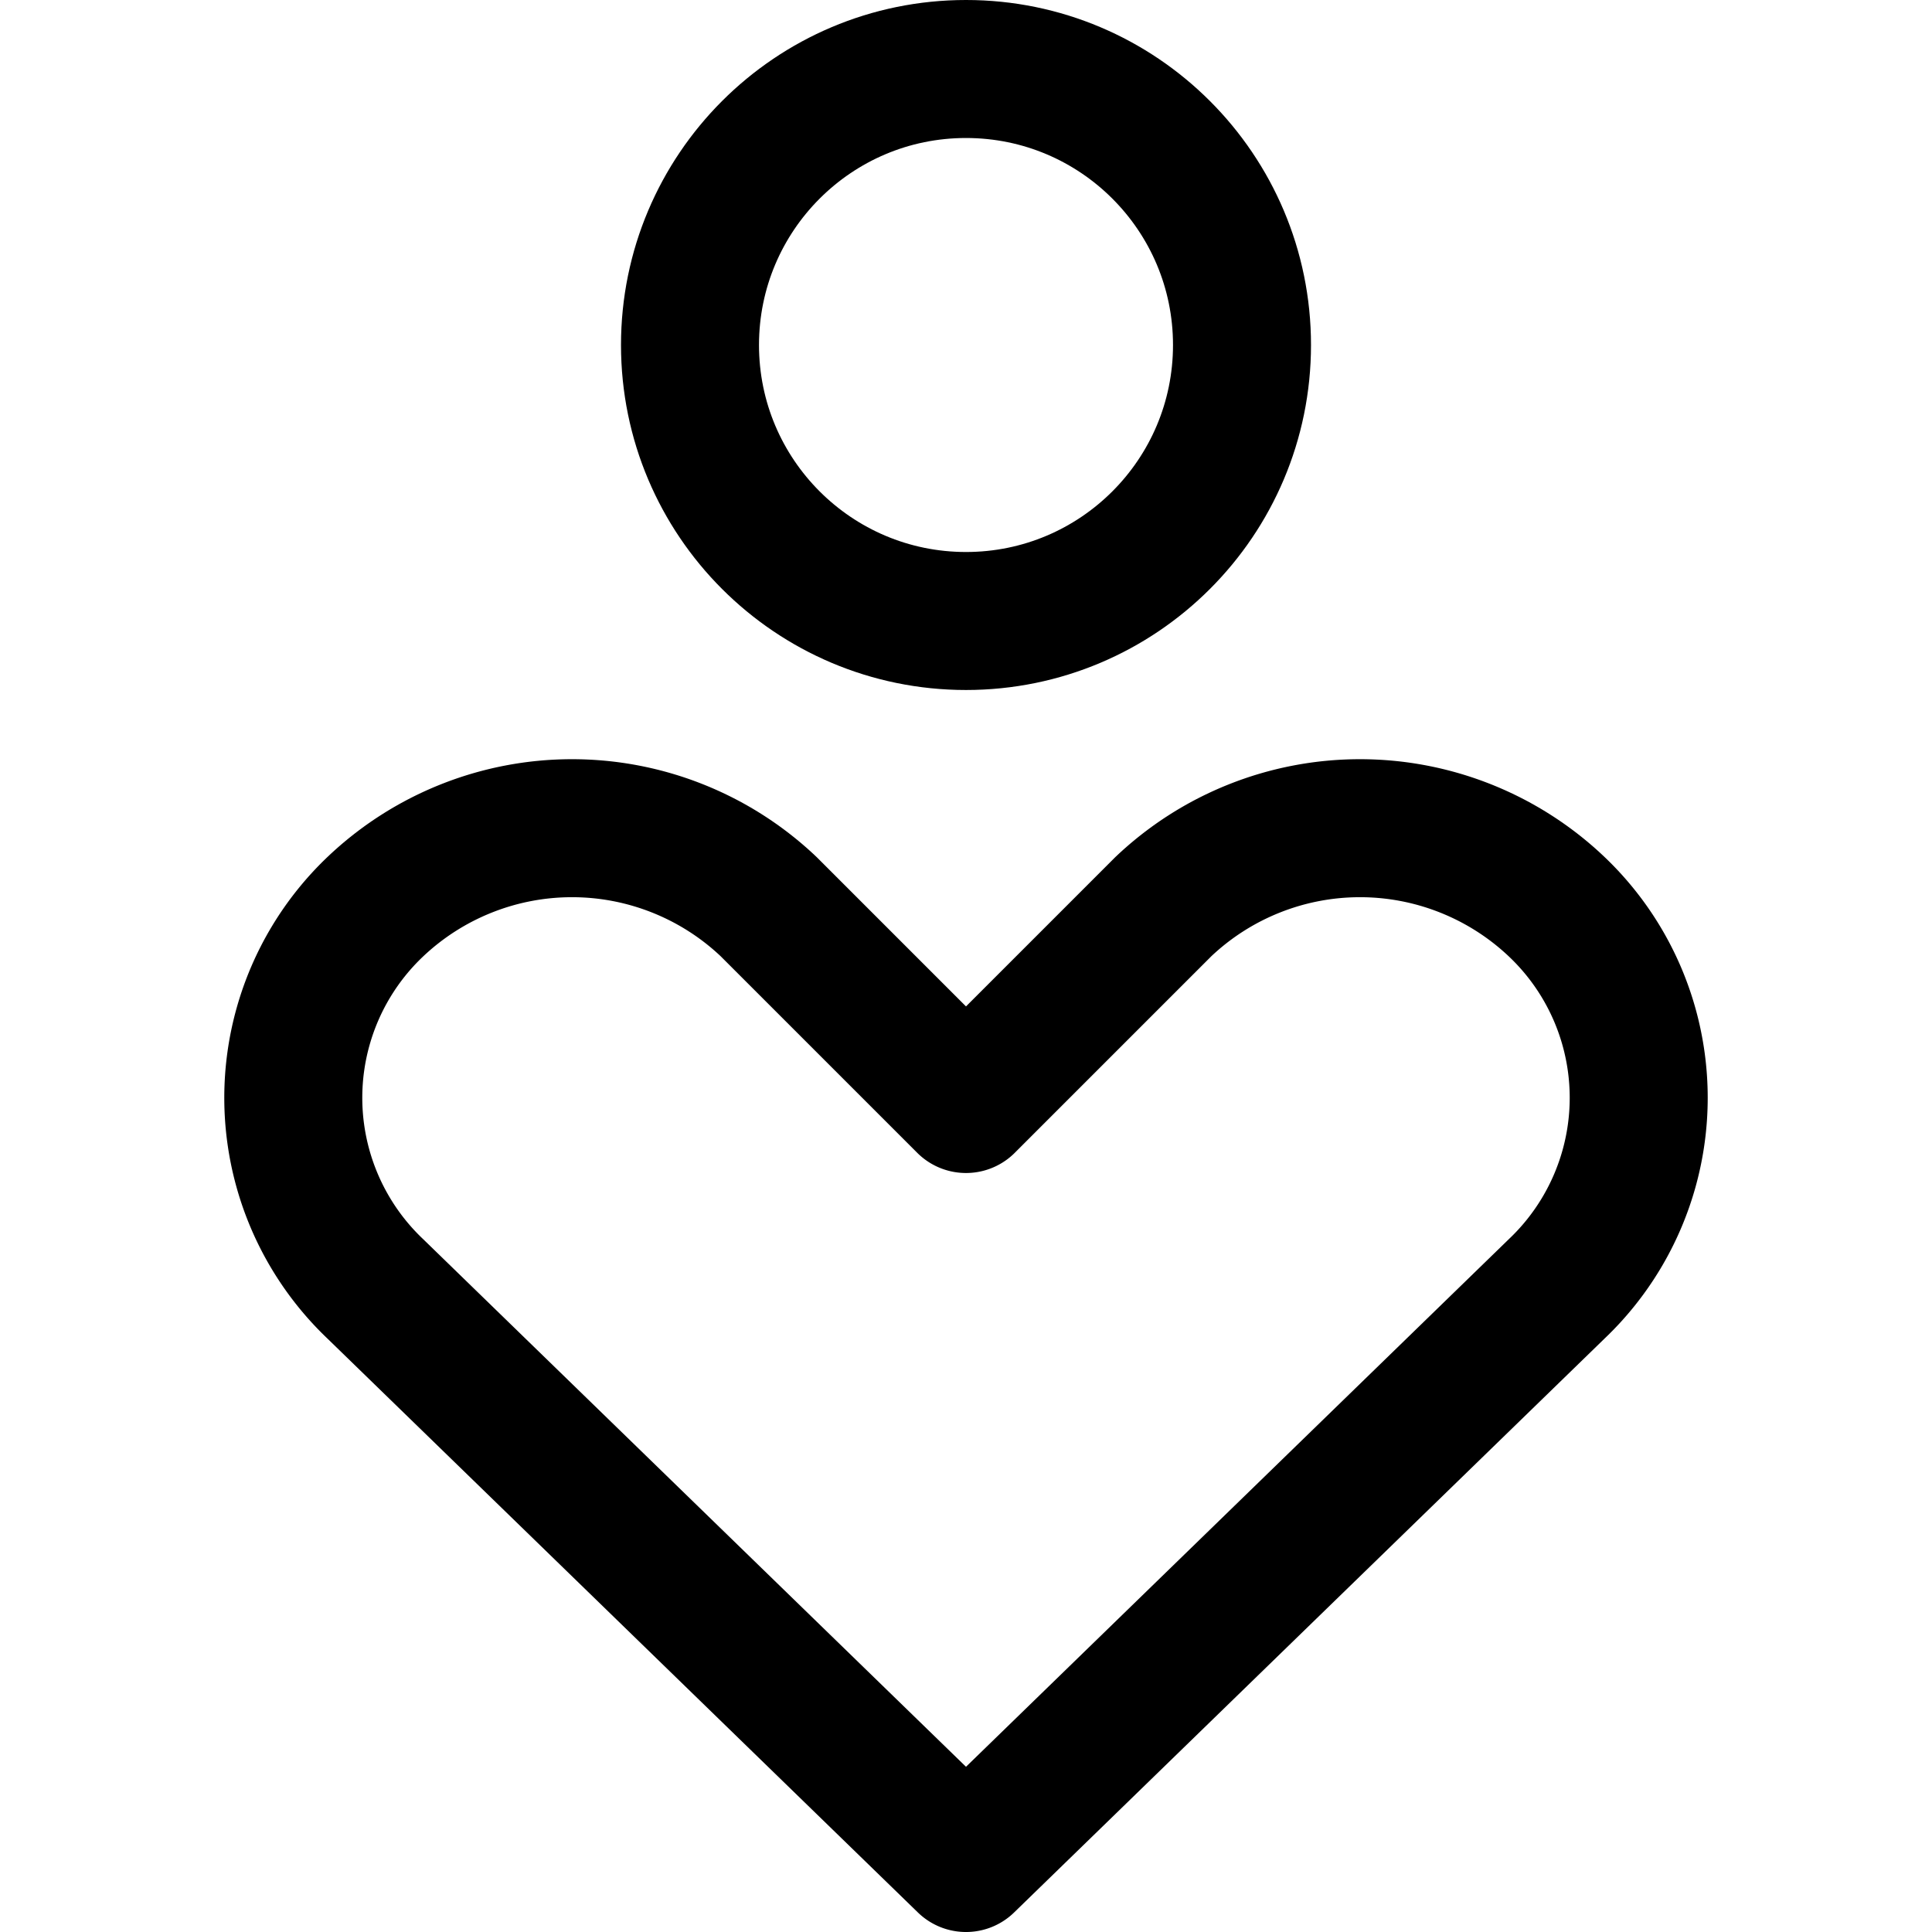 <svg xmlns="http://www.w3.org/2000/svg" viewBox="0 0 14 14">
  
<g transform="matrix(1,0,0,1,0,0)"><g>
    <path d="M11.28,9.34a1.91,1.91,0,0,0,0-2.77,2.07,2.07,0,0,0-2.85,0L7,8,5.57,6.57a2.07,2.07,0,0,0-2.85,0,1.91,1.91,0,0,0,0,2.77L7,13.5Z" style="fill: none;stroke: #000000;stroke-linecap: round;stroke-linejoin: round"></path>
    <circle cx="7" cy="2.5" r="2" style="fill: none;stroke: #000000;stroke-linecap: round;stroke-linejoin: round"></circle>
  </g></g></svg>